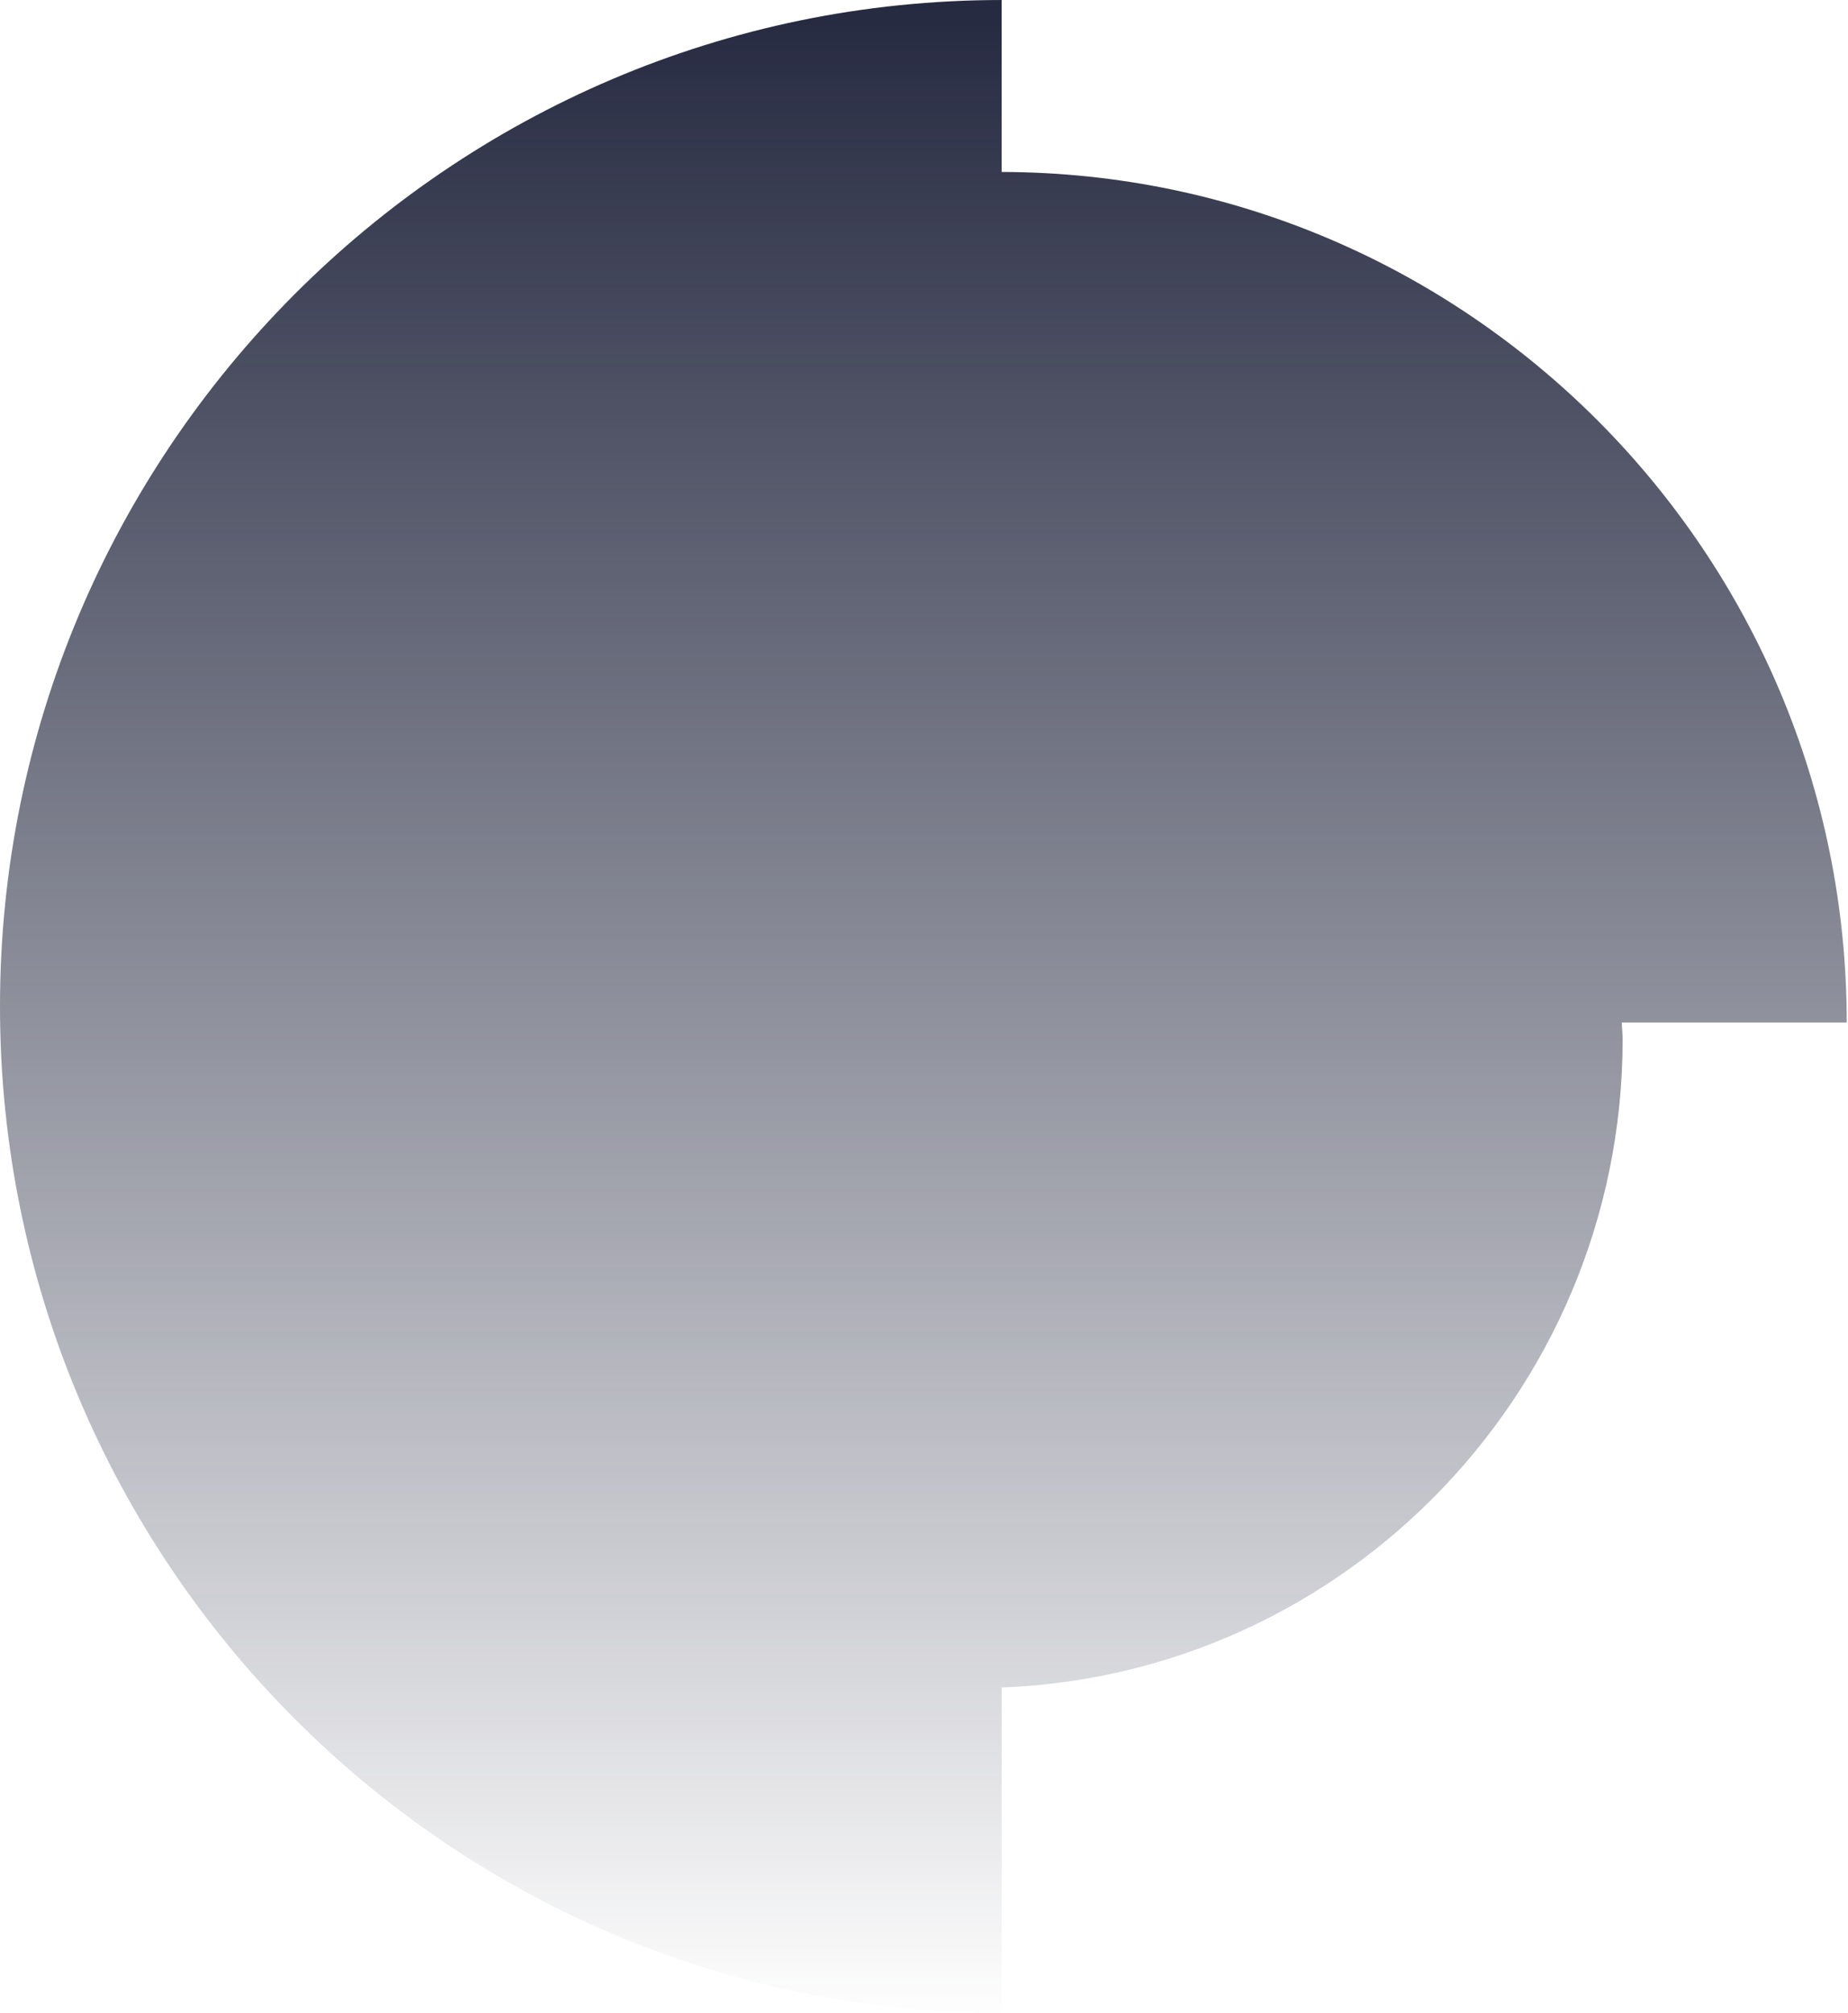 <?xml version="1.0" encoding="UTF-8"?>
<svg width="1365px" height="1487px" viewBox="0 0 1365 1487" version="1.1" xmlns="http://www.w3.org/2000/svg" xmlns:xlink="http://www.w3.org/1999/xlink">
    <title>bs-shape-light-blue</title>
    <defs>
        <linearGradient x1="50%" y1="0%" x2="50%" y2="100.345%" id="linearGradient-1">
            <stop stop-color="#252940" offset="0.011%"></stop>
            <stop stop-color="#171B34" stop-opacity="0" offset="100%"></stop>
            <stop stop-color="#171B34" offset="100%"></stop>
        </linearGradient>
    </defs>
    <g id="Page-1" stroke="none" stroke-width="1" fill="none" fill-rule="evenodd">
        <g id="bs-shape-light-blue" fill="url(#linearGradient-1)" fill-rule="nonzero">
            <path d="M721.62,1246.702 C984.601,1246.702 1198.543,1031.741 1198.543,767.528 C1198.543,763.368 1198.027,759.342 1197.923,755.208 L1364.062,755.208 C1364.062,409.166 1084.133,127.608 739.857,127.008 L739.857,0.008 C331.91,0.008 0.001,333.475 0.001,743.374 C0.001,1153.273 331.909,1486.727 739.855,1486.727 L739.855,1236.594" id="Path"></path>
        </g>
    </g>
</svg>